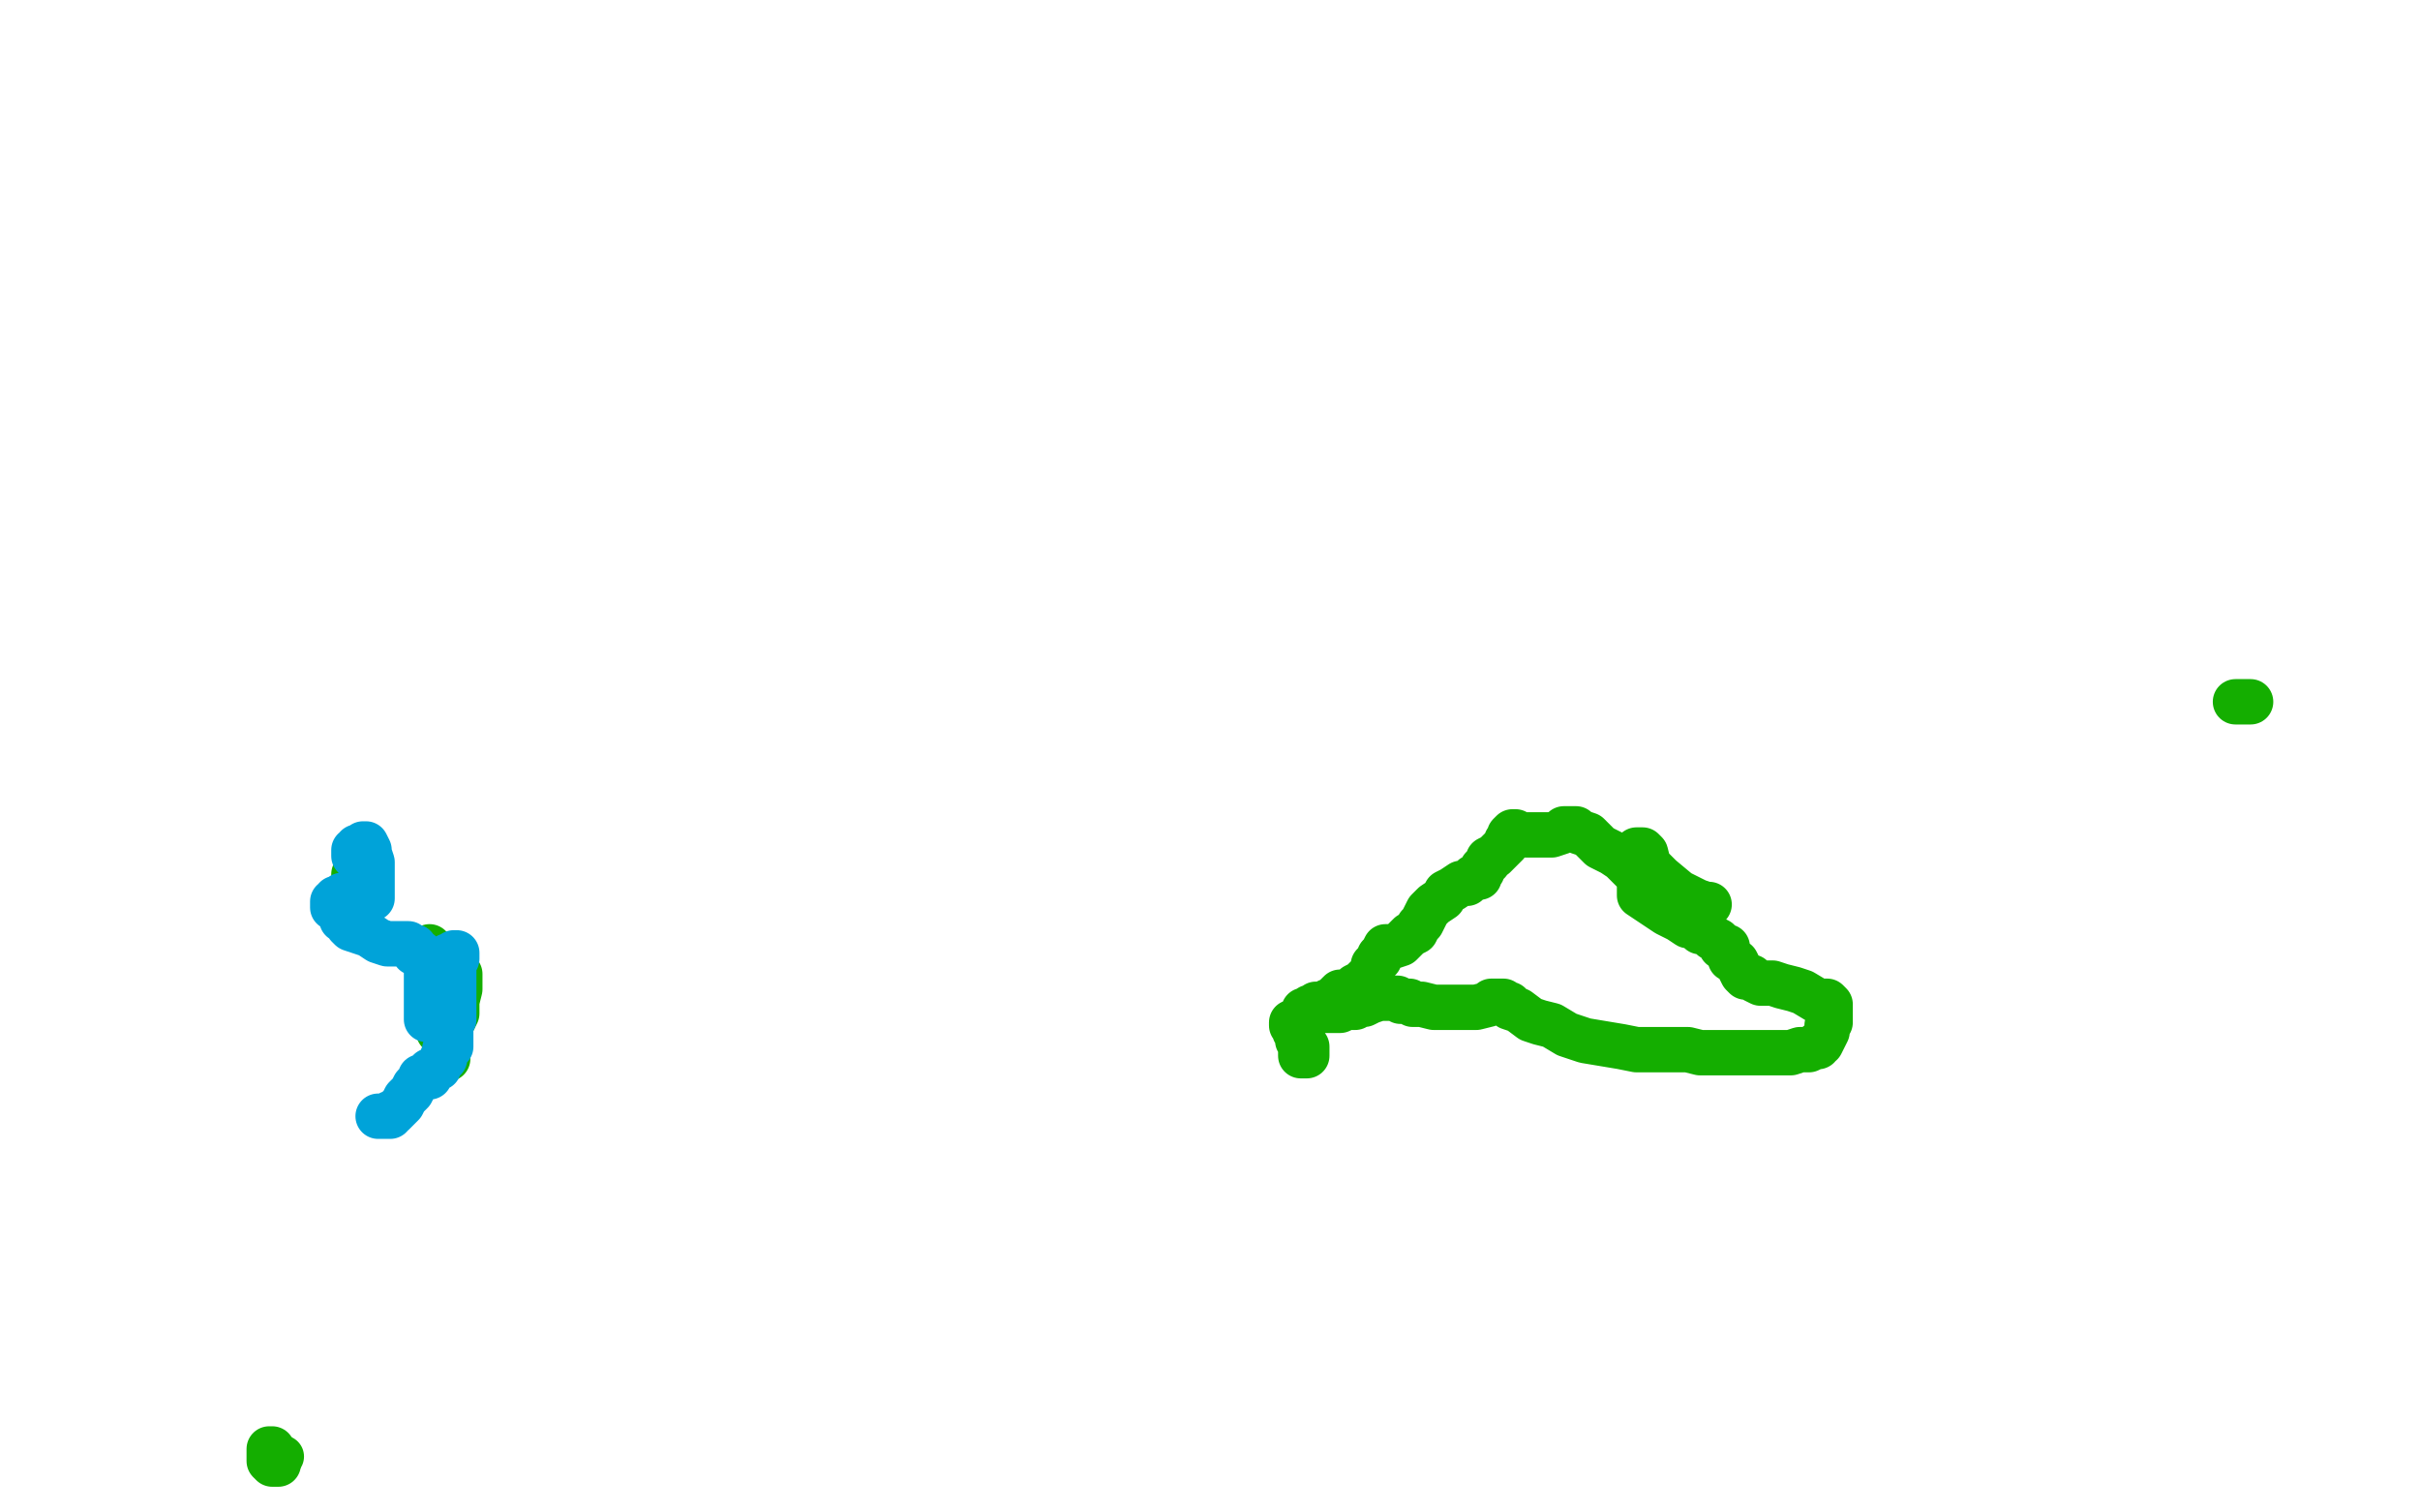 <?xml version="1.0" standalone="no"?>
<!DOCTYPE svg PUBLIC "-//W3C//DTD SVG 1.1//EN"
"http://www.w3.org/Graphics/SVG/1.1/DTD/svg11.dtd">

<svg width="800" height="500" version="1.1" xmlns="http://www.w3.org/2000/svg" xmlns:xlink="http://www.w3.org/1999/xlink" style="stroke-antialiasing: false"><desc>This SVG has been created on https://colorillo.com/</desc><rect x='0' y='0' width='800' height='500' style='fill: rgb(255,255,255); stroke-width:0' /><polyline points="434,334 435,334 435,334 436,334 436,334 437,334 437,334 438,334 438,334 439,334 439,334 441,334 441,334 443,334 443,334 445,333 446,333 448,333 449,332 451,332 453,331 456,330 458,330 459,330 460,330 461,330 462,330 463,331 464,331 466,331 467,332 468,332 470,332 474,333 476,333 480,333 483,333 488,333 492,332 493,331 494,331 495,331 496,331 497,331 498,332 499,332 499,333 502,334 506,337 509,338 513,339 518,342 524,344 530,345 536,346 541,347 545,347 547,347 549,347 551,347 555,347 558,347 562,348 565,348 567,348 570,348 571,348 573,348 577,348 581,348 587,348 592,348 595,347 597,347 598,347 600,346 601,346 601,345 602,345 603,343 604,341 604,339 605,338 605,336 605,334 605,332 604,331 601,331 596,328 593,327 589,326 586,325 584,325 583,325 582,325 580,324 579,323 577,323 576,322 575,320 574,318 572,317 572,316 571,315 571,313 569,313 568,311 566,310 565,309 564,308 562,308 561,307 560,306 558,306 555,304 551,302 548,300 545,298 542,296 542,295 542,294 542,293 542,292 542,291 542,289 542,288 542,286 542,284 541,283 541,282 541,281 542,281 543,281 544,282 545,286 547,288 549,290 555,295 561,298 564,299 565,299 564,299 563,299 562,299 561,299 560,299 559,298 558,298 556,296 554,296 549,292 544,290 540,288 538,286 536,284 533,282 529,280 525,276 522,275 521,274 520,274 519,274 518,274 517,274 516,275 513,276 511,276 509,276 507,276 505,276 502,276 501,275 500,275 499,276 499,277 498,278 498,279 497,280 496,281 495,282 494,283 492,284 492,285 491,286 490,287 490,288 489,289 489,290 487,290 486,291 485,292 483,292 480,294 478,295 477,297 474,299 472,301 471,303 470,305 469,306 468,308 466,309 465,310 463,312 460,313 458,313 457,315 456,316 456,317 455,318 454,319 454,320 453,322 451,324 450,325 448,326 447,327 446,328 444,328 443,328 442,329 441,330 440,331 439,331 438,332 436,332 435,332 434,333 433,333 432,334 431,334 431,335 431,336 430,336 430,338 430,340 430,343 430,345 430,346 430,348 430,349 431,349 432,349 432,348 432,347 432,346 431,346 431,345 430,345 430,344 429,344 429,343 429,342 429,341 428,341 428,340 428,339 427,339 427,338" style="fill: none; stroke: #14ae00; stroke-width: 15; stroke-linejoin: round; stroke-linecap: round; stroke-antialiasing: false; stroke-antialias: 0; opacity: 1.0"/>
<polyline points="144,337 144,338 144,338 145,339 145,339 145,340 145,340 145,341 145,341 147,343 147,343 147,344 147,345 147,346 147,347 147,348 147,349 147,350 148,350 148,349 148,348 148,347 148,346 148,345 148,343 149,339 151,335 151,331 152,327 152,325 152,324 152,323 152,322 151,322 150,321 150,320 148,320 147,320 146,320 145,318 144,318 144,317 143,316 142,315 142,314 142,313" style="fill: none; stroke: #14ae00; stroke-width: 15; stroke-linejoin: round; stroke-linecap: round; stroke-antialiasing: false; stroke-antialias: 0; opacity: 1.0"/>
<polyline points="117,294 117,293 117,293 117,292 117,292 117,291 117,291 117,289 117,289 119,287 119,287 119,285 119,285 120,285" style="fill: none; stroke: #14ae00; stroke-width: 15; stroke-linejoin: round; stroke-linecap: round; stroke-antialiasing: false; stroke-antialias: 0; opacity: 1.0"/>
<circle cx="93.5" cy="481.5" r="7" style="fill: #14ae00; stroke-antialiasing: false; stroke-antialias: 0; opacity: 1.0"/>
<polyline points="90,479 89,479 89,479 89,480 89,480 89,481 89,481 89,482 89,482 89,483 90,484 91,484 92,484" style="fill: none; stroke: #14ae00; stroke-width: 15; stroke-linejoin: round; stroke-linecap: round; stroke-antialiasing: false; stroke-antialias: 0; opacity: 1.0"/>
<polyline points="739,232 740,232 740,232 741,232 741,232 742,232 742,232 743,232 743,232 744,232 744,232" style="fill: none; stroke: #14ae00; stroke-width: 15; stroke-linejoin: round; stroke-linecap: round; stroke-antialiasing: false; stroke-antialias: 0; opacity: 1.0"/>
<polyline points="125,369 126,369 126,369 127,369 127,369 128,369 128,369 129,369 129,368 130,368 131,367 132,366 133,365 134,363 136,361 137,359 139,357 139,356 140,356 141,356 142,356 142,355 142,354 143,354 144,353 145,353 145,352 146,351 146,350 147,350 147,349 147,348 147,347 148,346 149,346 149,345 149,344 149,343 149,342 149,341 149,340 149,339 150,337 150,336 150,334 150,333 150,332 150,330 150,328 150,326 150,324 150,323 150,322 150,321 150,320 150,318 150,317 151,317 151,316 151,315 150,315 149,316 148,316 147,317 147,319 145,320 144,322 144,323 143,324 142,325 142,327 142,328 142,329 142,330 141,332 141,334 141,336 141,337 141,335 141,334 141,333 141,331 141,329 141,328 141,326 141,325 141,324 141,323 141,321 141,319 141,317 140,316 139,315 138,315 137,315 137,314 137,313 136,313 135,313 135,312 134,312 132,312 131,312 130,312 128,312 125,311 122,309 119,308 116,307 115,306 115,305 113,304 113,303 112,302 112,301 110,300 110,299 110,298 111,298 111,297 112,297 113,297 113,296 114,296 115,296 116,296 117,295 118,294 119,294 120,293 122,291 122,290 122,289 121,288 120,287 120,285 118,284 117,283 117,282 117,281 118,281 118,280 119,280 120,280 120,279 121,279 122,281 122,282 123,285 123,287 123,291 123,294 123,295 123,296 123,297 122,297 121,298 120,298 118,299 117,299" style="fill: none; stroke: #00a3d9; stroke-width: 15; stroke-linejoin: round; stroke-linecap: round; stroke-antialiasing: false; stroke-antialias: 0; opacity: 1.0"/>
</svg>
